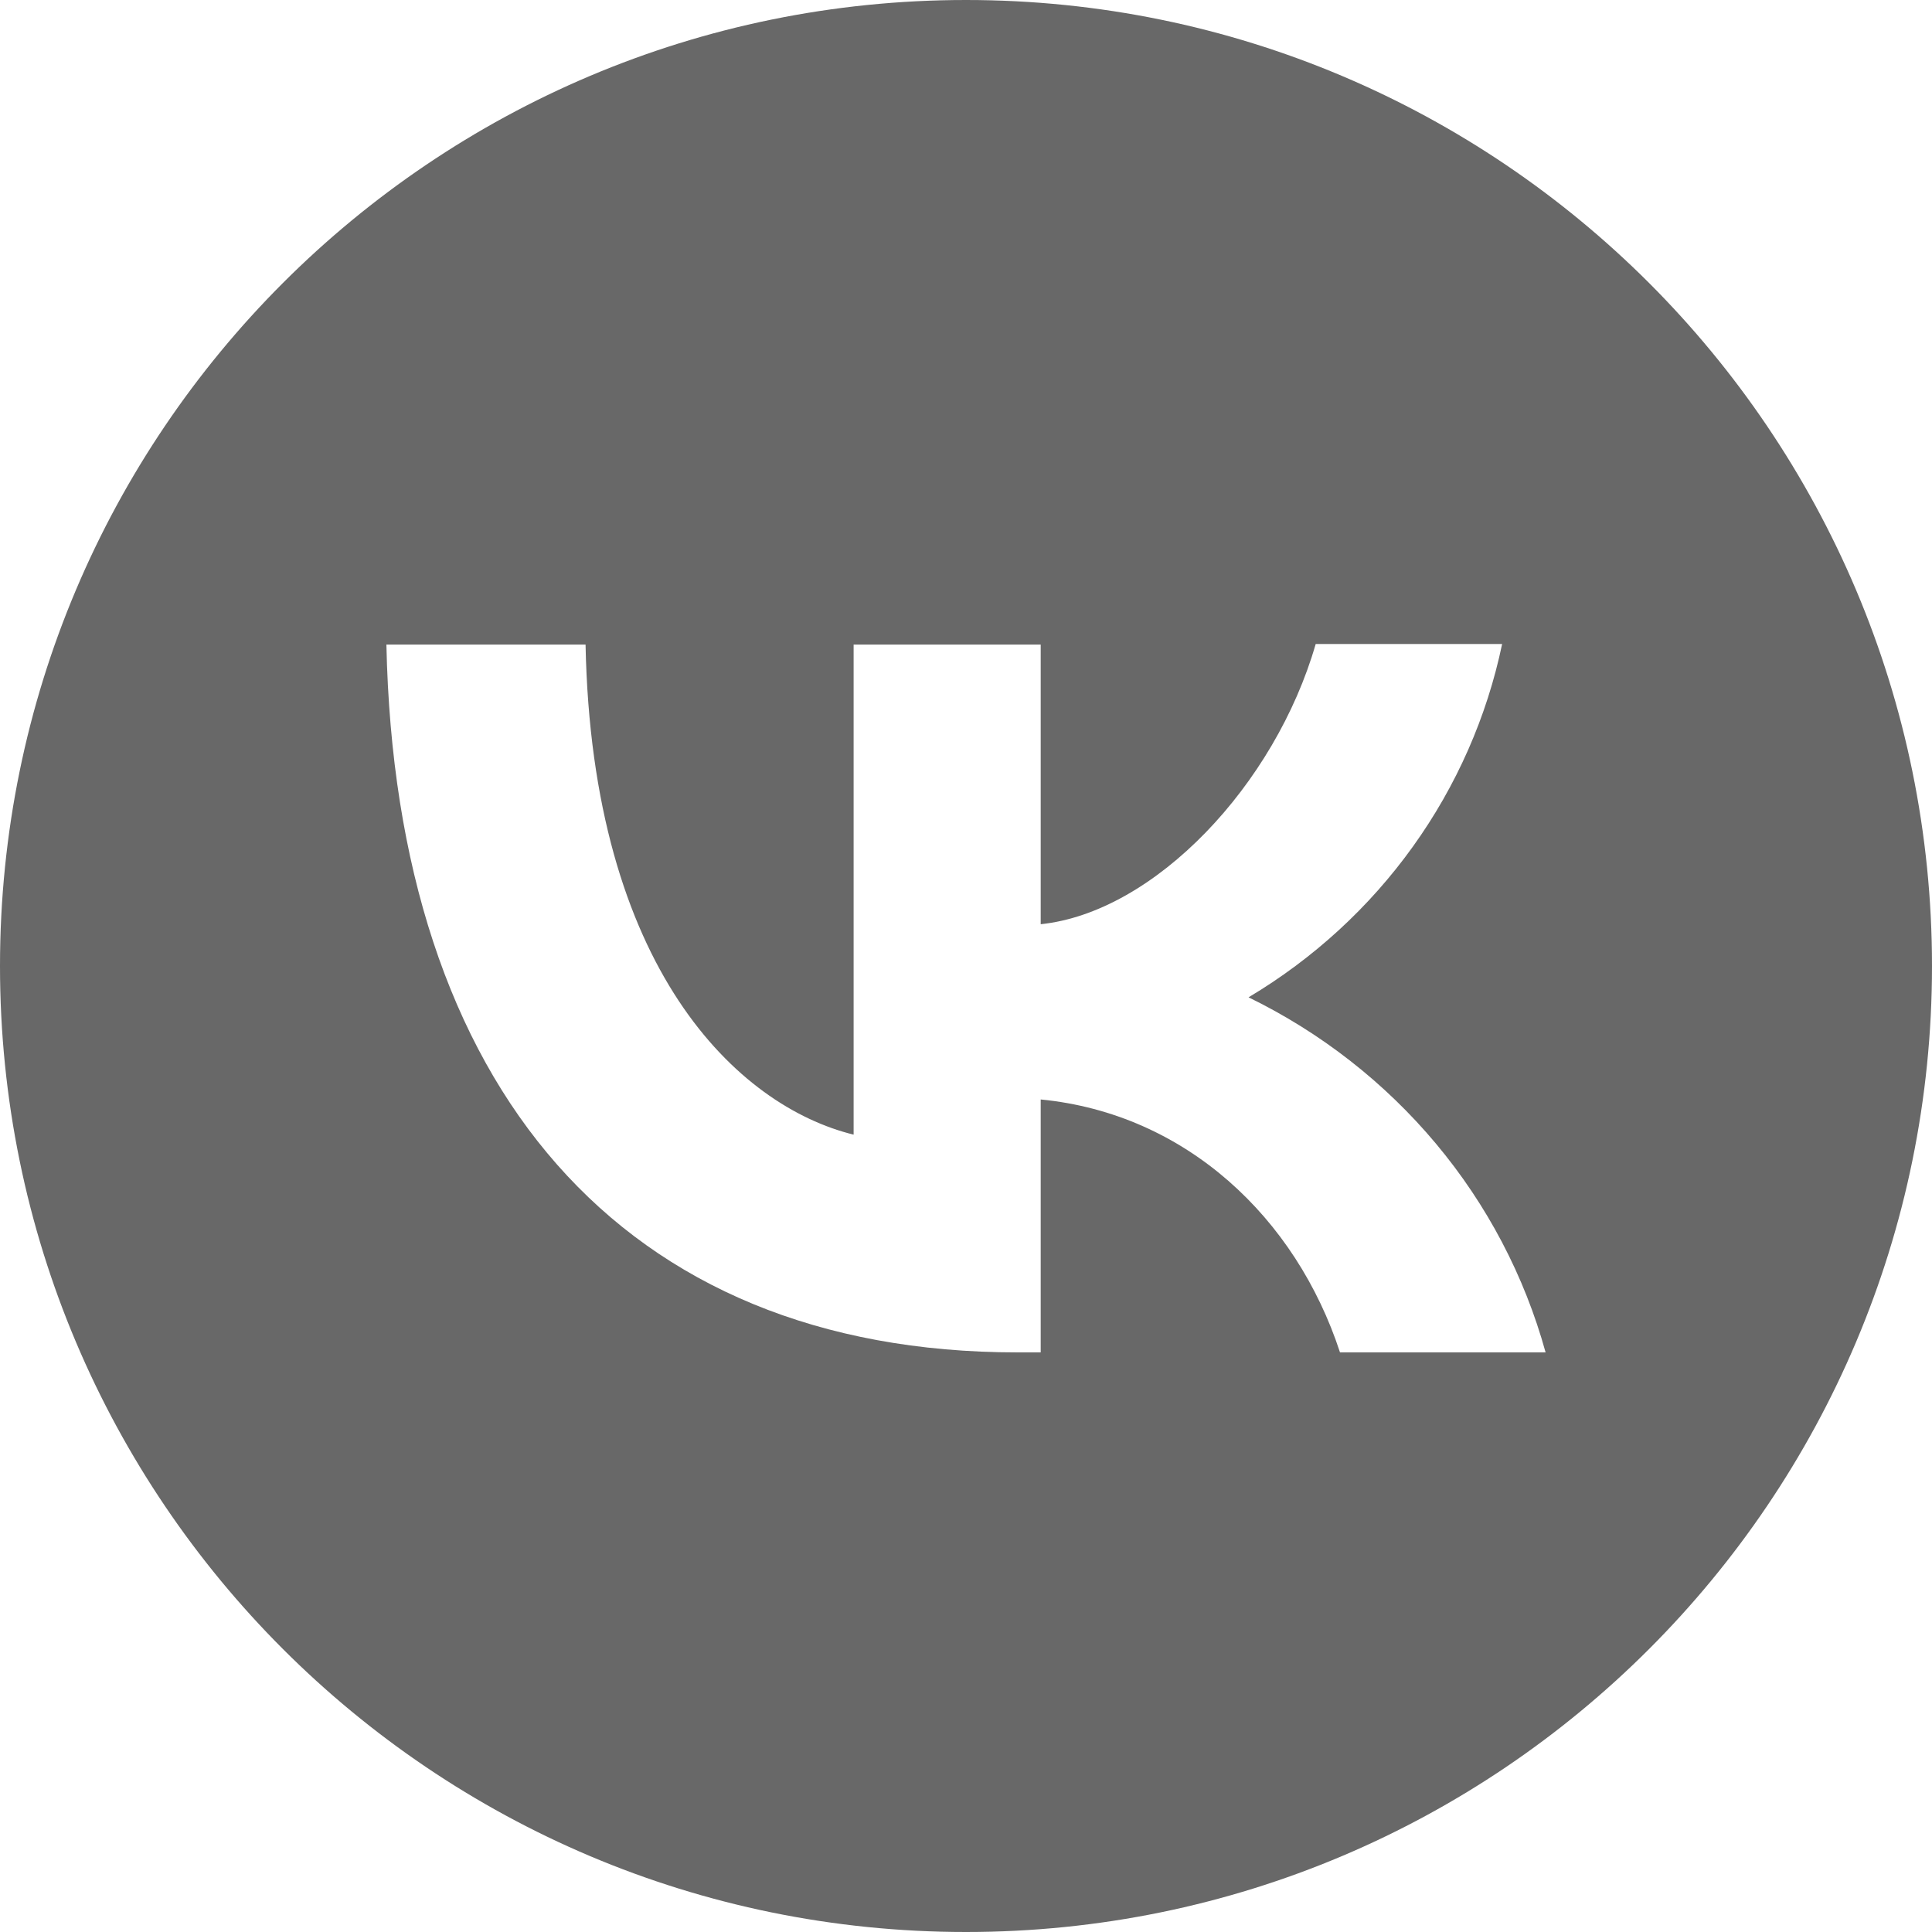 <?xml version="1.0" encoding="UTF-8"?> <svg xmlns="http://www.w3.org/2000/svg" width="24" height="24" viewBox="0 0 24 24" fill="none"><g clip-path="url(#clip0_3326_1268)"><path fill-rule="evenodd" clip-rule="evenodd" d="M24 12C24 18.627 18.627 24 12 24C5.373 24 0 18.627 0 12C0 5.373 5.373 0 12 0C18.627 0 24 5.373 24 12ZM4.8 8.007C4.915 13.503 7.72 16.8 12.64 16.8H12.647H12.928V13.658C14.733 13.834 16.1 15.13 16.646 16.8H19.2C18.938 15.851 18.474 14.967 17.838 14.207C17.202 13.447 16.408 12.827 15.51 12.389C16.315 11.909 17.01 11.272 17.552 10.516C18.094 9.761 18.471 8.904 18.66 8H16.344C15.841 9.747 14.345 11.333 12.928 11.481V8.007H10.604V14.095C9.166 13.742 7.353 12.037 7.274 8.007H4.8Z" fill="#686868"></path></g><defs><clipPath id="clip0_3326_1268"><rect width="24" height="24" fill="white"></rect></clipPath></defs></svg> 